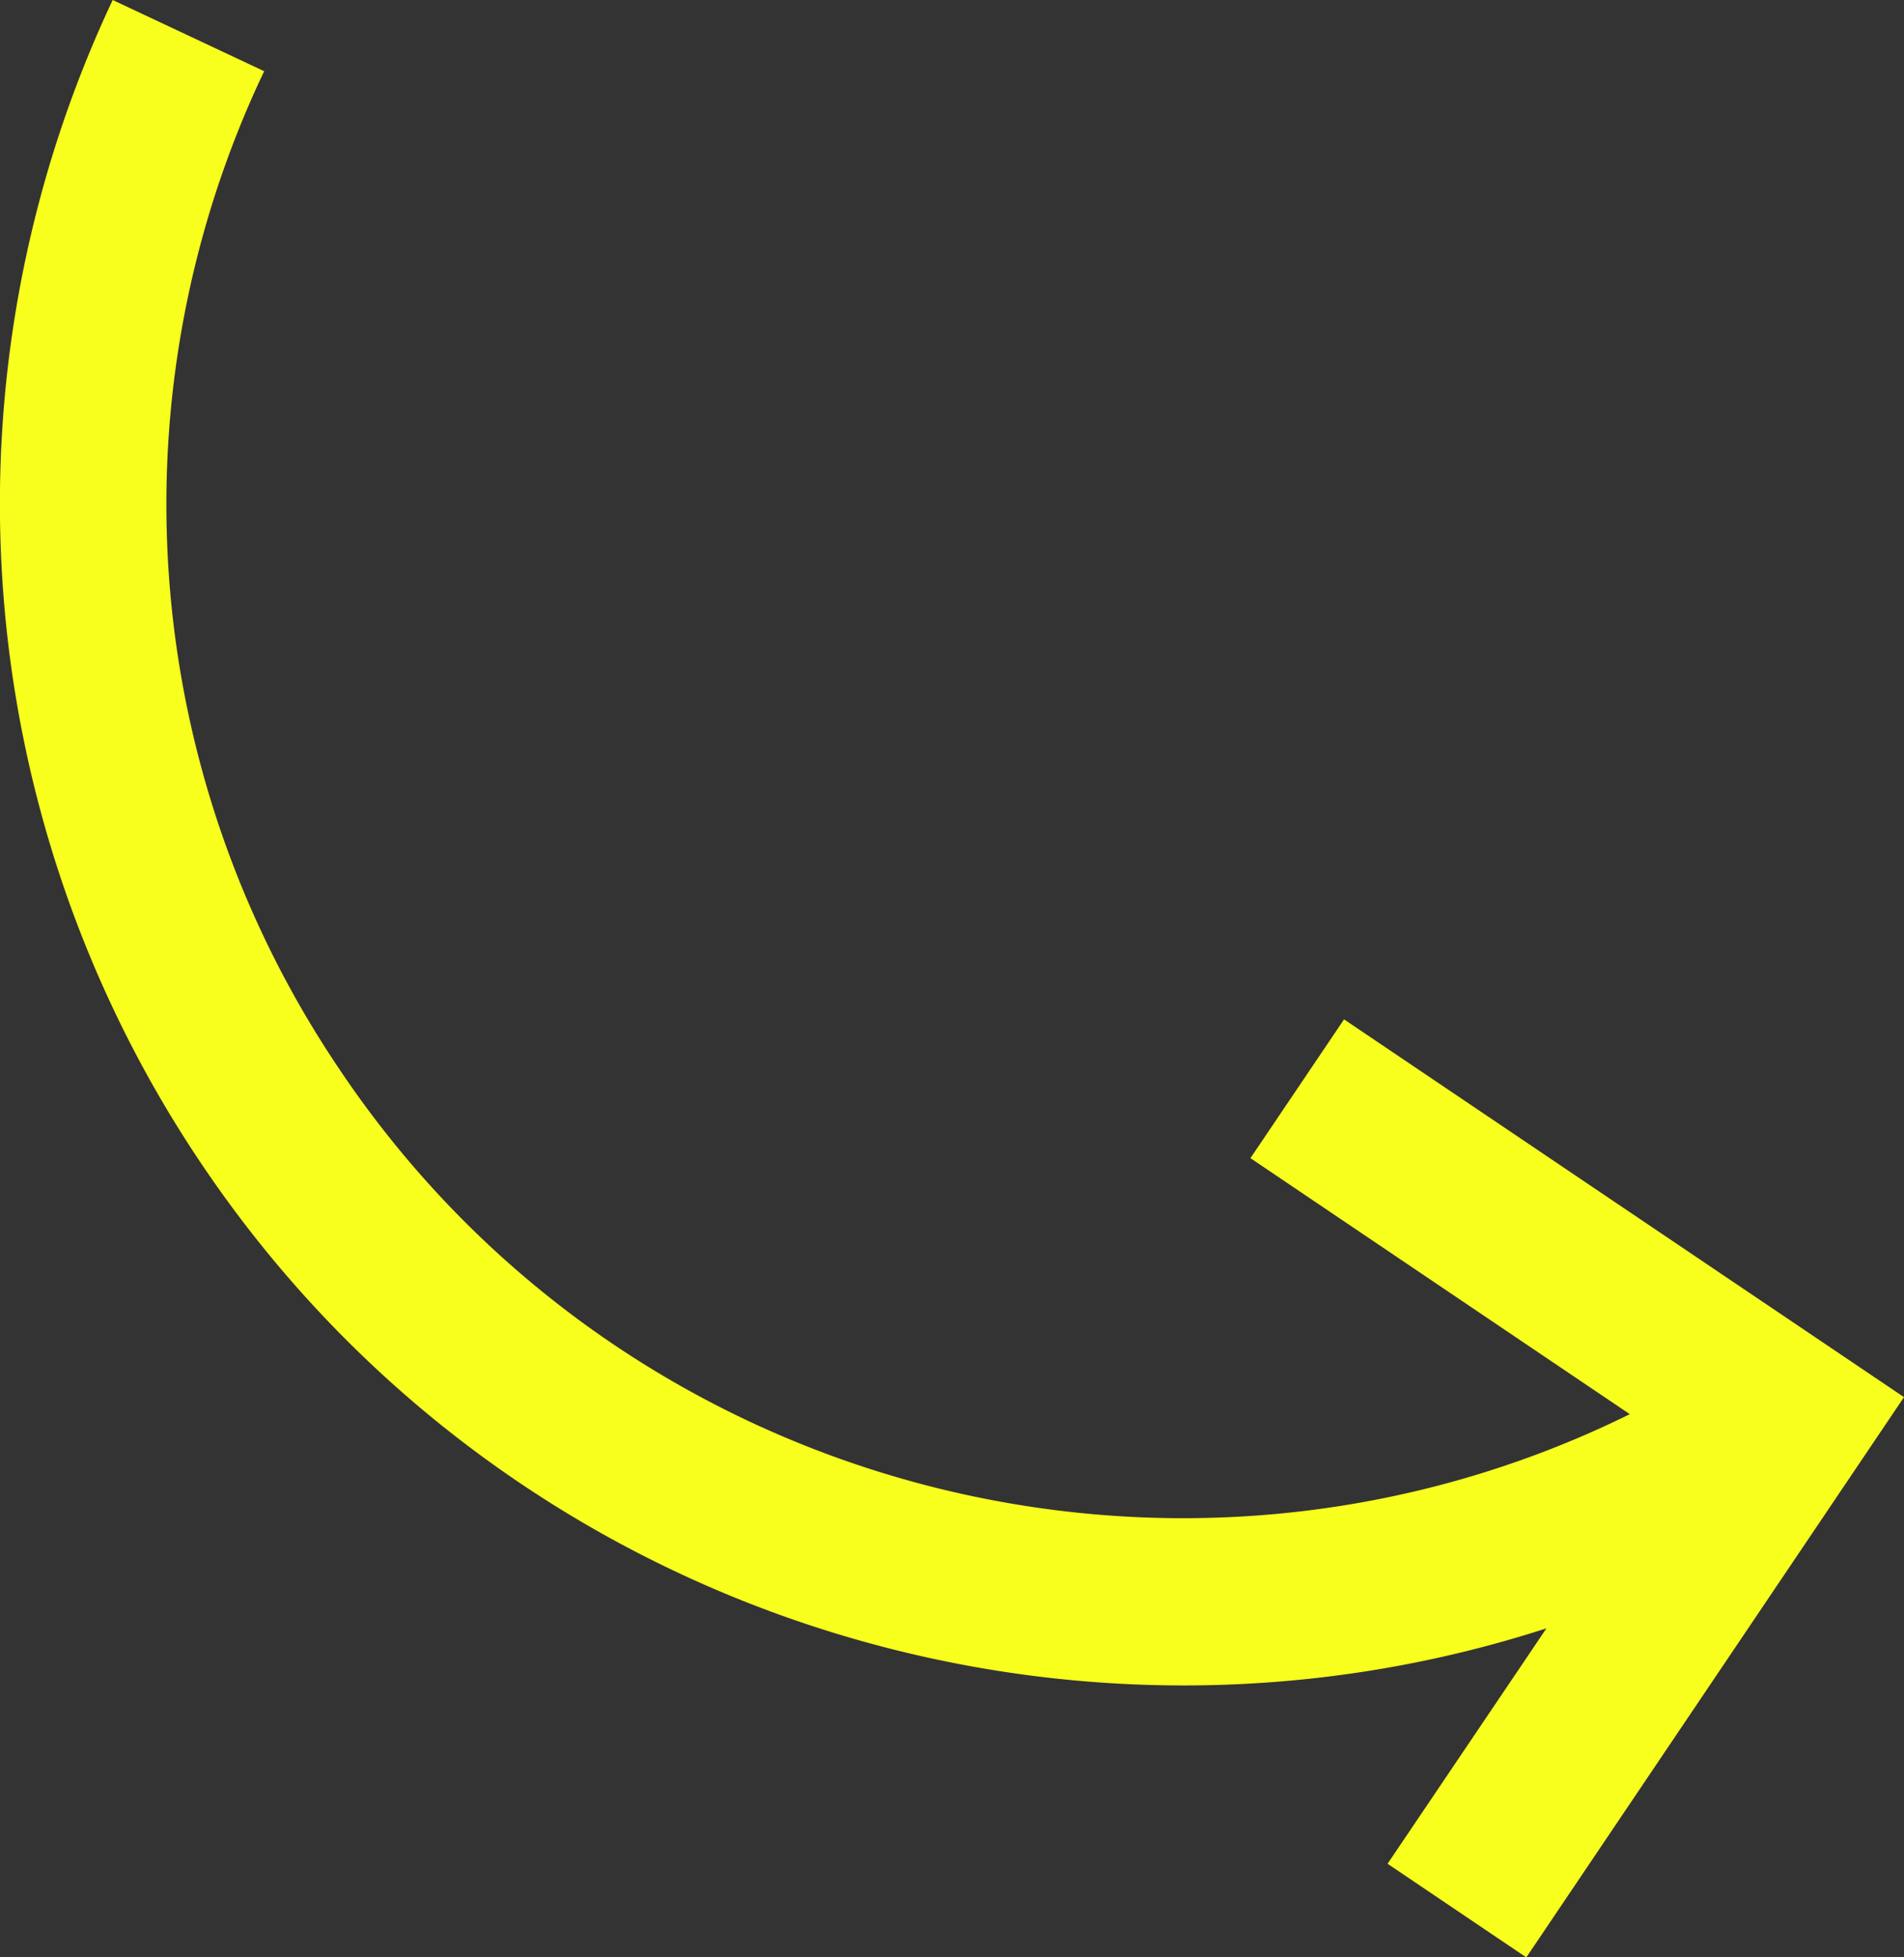 <?xml version="1.0" encoding="UTF-8"?> <svg xmlns="http://www.w3.org/2000/svg" viewBox="0 0 341.29 350.75"><rect x="0" y="0" width="341.29" height="350.75" fill="#333333" stroke="none"/> <defs> <style>.cls-1{fill:#f8ff1d;}</style> </defs> <title>Ресурс 2</title> <g id="Слой_2" data-name="Слой 2"> <g id="Layer_1" data-name="Layer 1"> <path class="cls-1" d="M341.29,250.38l-100.37-67.7-16.78,24.87,68,45.88c-80.83,39.88-180.92,14.32-231.94-62.77A180.69,180.69,0,0,1,47.35,12.76L20.2,0a211.71,211.71,0,0,0,15,207.21c53.62,81,153.74,113.16,242,84.6L248.72,334l24.87,16.78Z"></path> </g> </g> </svg> 